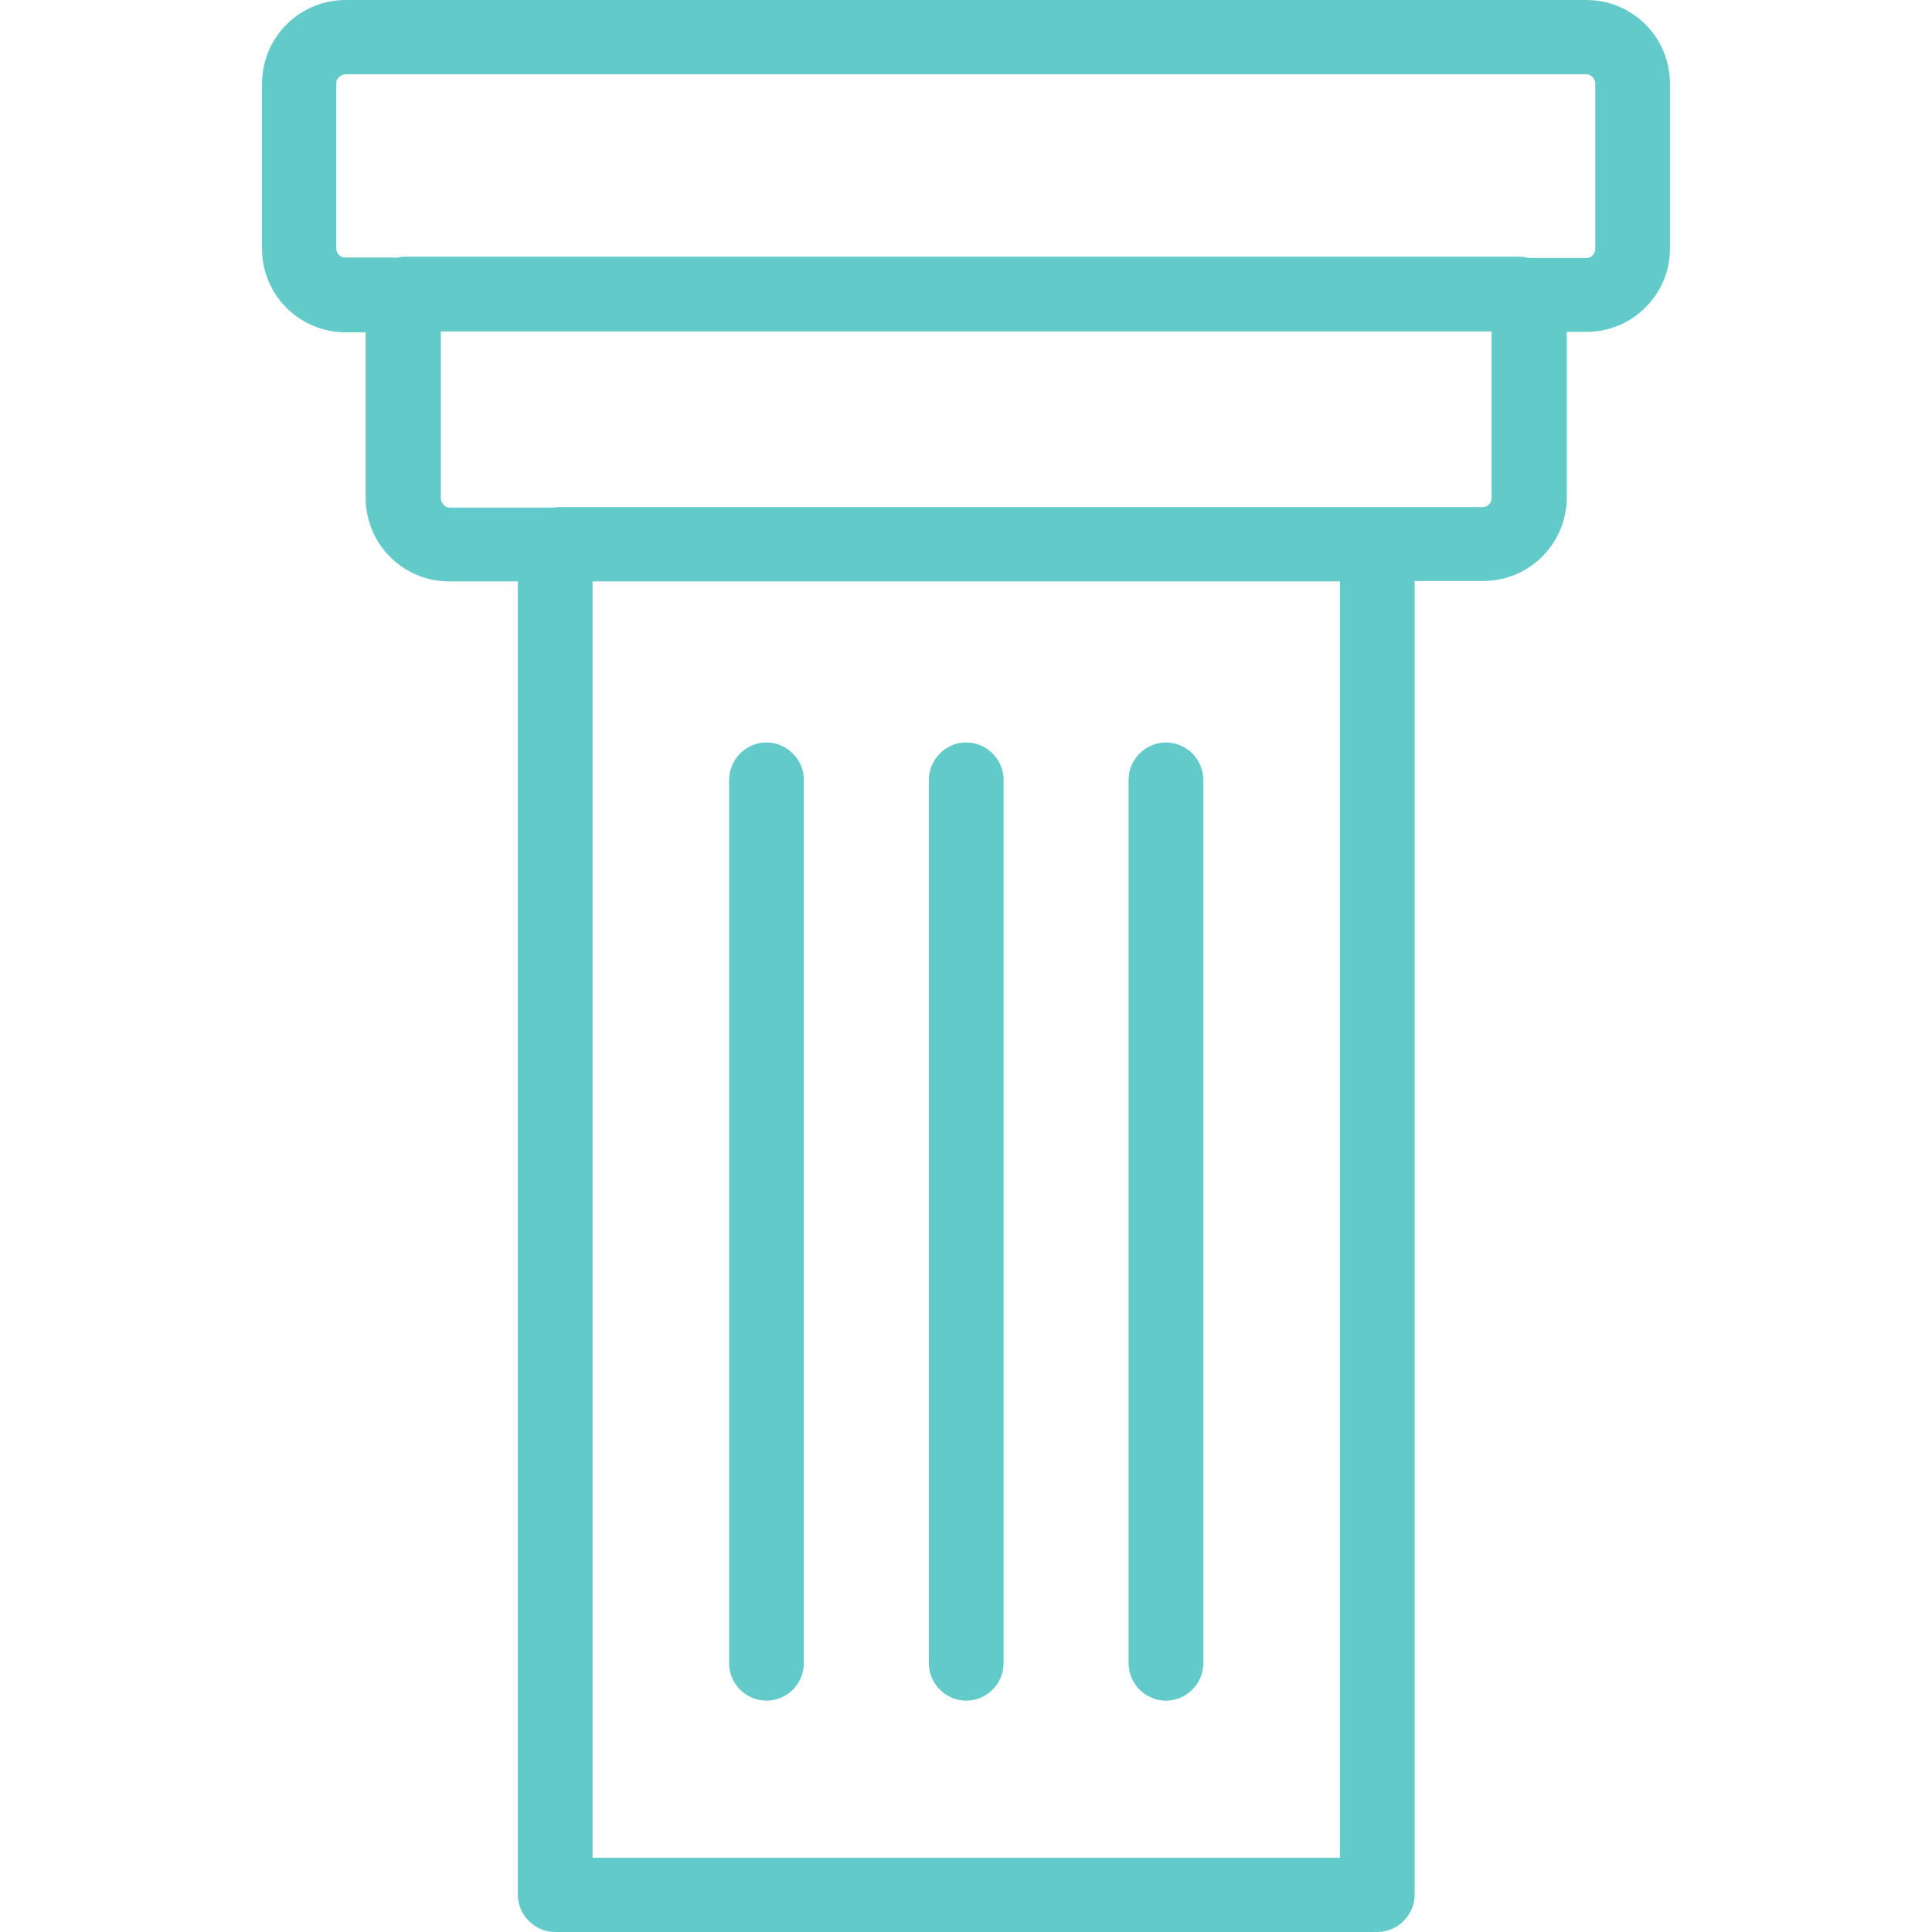 <?xml version="1.0" encoding="utf-8"?>
<!-- Generator: Adobe Illustrator 24.0.0, SVG Export Plug-In . SVG Version: 6.00 Build 0)  -->
<svg version="1.1" id="outline" xmlns="http://www.w3.org/2000/svg" xmlns:xlink="http://www.w3.org/1999/xlink" x="0px" y="0px"
	 viewBox="0 0 434.3 434.3" style="enable-background:new 0 0 434.3 434.3;" xml:space="preserve">
<style type="text/css">
	.st0{fill:#62CBC9;}
</style>
<path class="st0" d="M77.7,0h278.9c10.4,0,18.8,8.4,18.8,18.8c0,0,0,0,0,0v37.1c0,5-2,9.7-5.5,13.2l0,0c-3.5,3.5-8.2,5.5-13.2,5.5
	h-4.5v37.2c0,10.4-8.4,18.8-18.8,18.8c0,0,0,0,0,0H318v295.3c0,4.6-3.8,8.4-8.4,8.4H124.8c-4.6,0-8.4-3.8-8.4-8.4V130.7H101
	c-10.4,0-18.8-8.4-18.8-18.8c0,0,0,0,0,0V74.7h-4.5c-10.4,0-18.8-8.4-18.8-18.8c0,0,0,0,0,0V18.8c0-5,2-9.8,5.5-13.3
	C67.9,2,72.7,0,77.7,0z M225.6,373.9c0,4.6-3.8,8.4-8.4,8.4c-4.6,0-8.4-3.8-8.4-8.4l0,0V175.3c0-4.6,3.8-8.4,8.4-8.4
	c4.6,0,8.4,3.8,8.4,8.4l0,0V373.9z M270.5,373.9c0,4.6-3.8,8.4-8.4,8.4c-4.6,0-8.4-3.8-8.4-8.4V175.3c0-4.6,3.8-8.4,8.4-8.4
	c4.6,0,8.4,3.8,8.4,8.4V373.9z M180.7,373.9c0,4.6-3.8,8.4-8.4,8.4c-4.6,0-8.4-3.8-8.4-8.4l0,0V175.3c0-4.6,3.8-8.4,8.4-8.4
	c4.6,0,8.4,3.8,8.4,8.4l0,0V373.9z M125.3,114h208c0.5,0,1.1-0.2,1.4-0.6c0.4-0.4,0.6-0.9,0.6-1.4V74.5H99.1V112
	c0,1.1,0.9,2.1,2,2.1c0,0,0.1,0,0.1,0h23.7C124.8,114,125.3,114,125.3,114z M301.2,130.7h-168v286.9h168V130.7z M89,58
	c0.7-0.2,1.5-0.3,2.2-0.3h250.1c0.8,0,1.5,0.1,2.3,0.3h13c0.5,0,1.1-0.2,1.4-0.6c0.4-0.4,0.6-0.9,0.6-1.5V18.8c0-1.1-0.9-2.1-2-2.1
	c0,0-0.1,0-0.1,0H77.7c-1.1,0-2.1,0.9-2.1,2c0,0,0,0.1,0,0.1v37.1c0,0.5,0.2,1.1,0.6,1.4c0.4,0.4,0.9,0.6,1.5,0.6H89V58z"/>
</svg>
